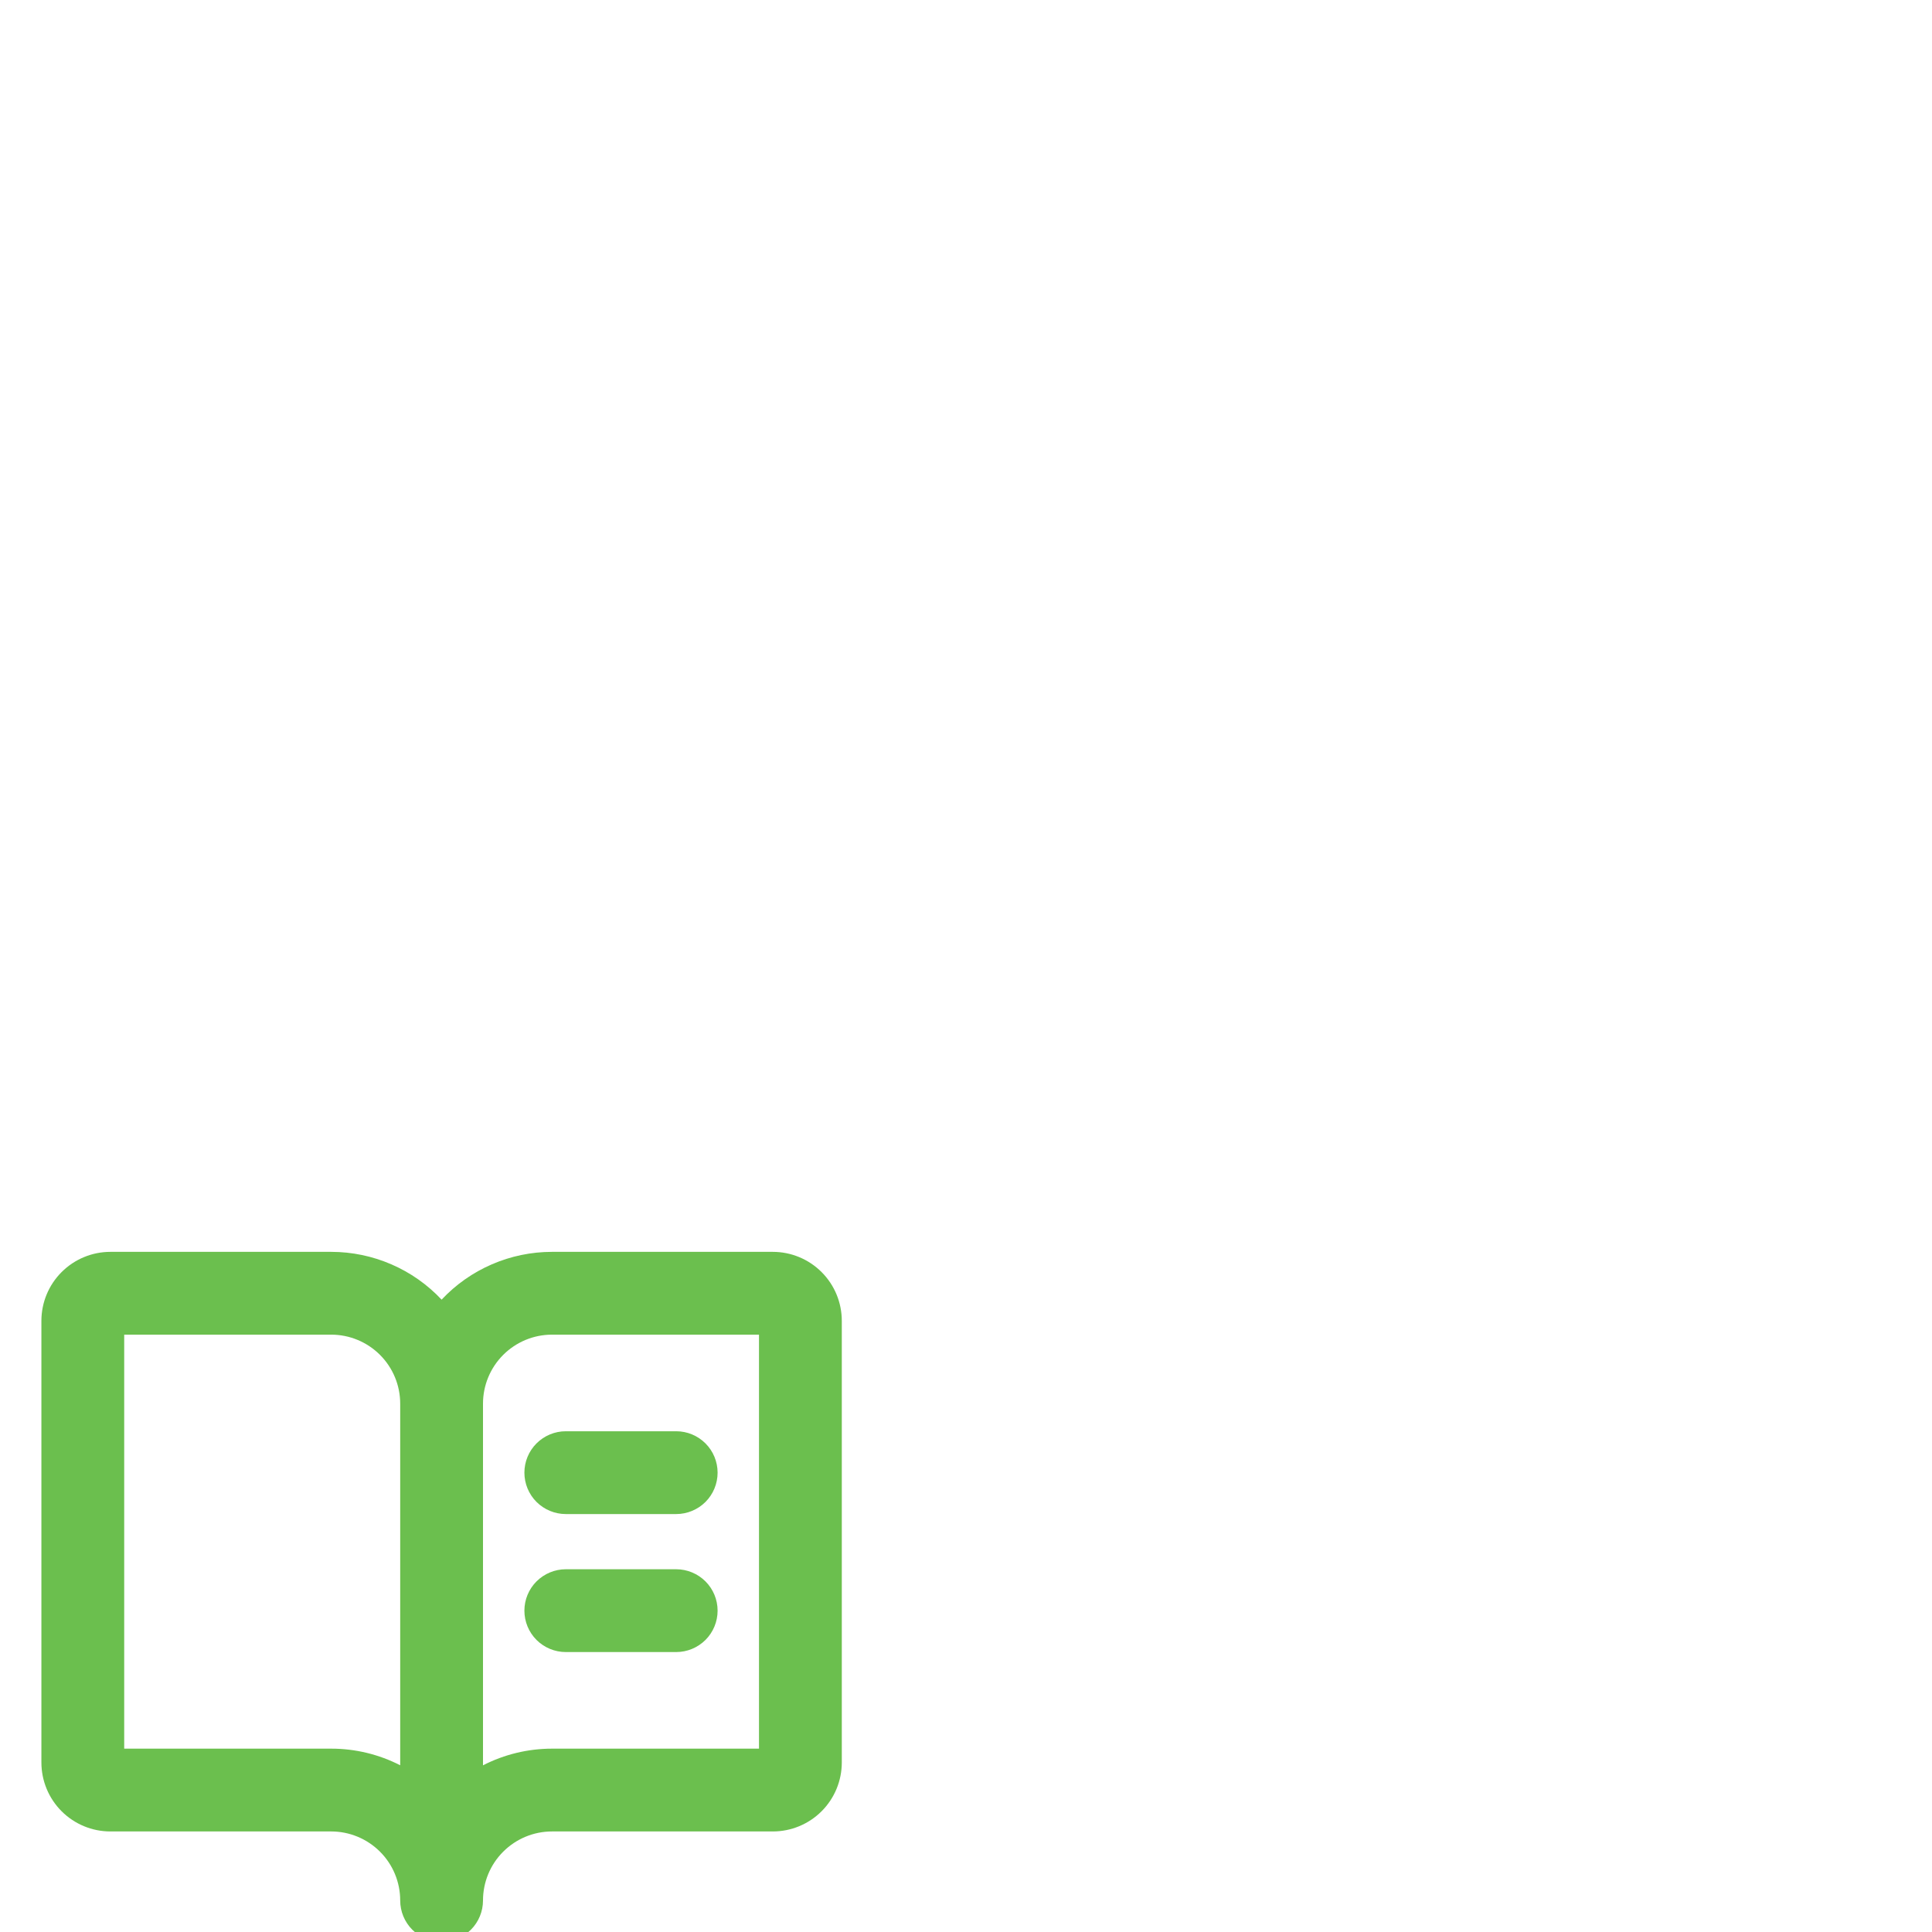 <svg width="70" height="70" viewBox="0 0 70 70" fill="none" xmlns="http://www.w3.org/2000/svg">
<g clip-path="url(#clip0_7_9932)">
<path d="M28 45.357H20C19.25 45.357 18.509 45.511 17.821 45.809C17.133 46.106 16.513 46.542 16 47.089C15.487 46.542 14.867 46.106 14.179 45.809C13.491 45.511 12.75 45.357 12 45.357H4C3.337 45.357 2.701 45.621 2.232 46.09C1.763 46.559 1.5 47.194 1.5 47.857V63.857C1.5 64.52 1.763 65.156 2.232 65.625C2.701 66.094 3.337 66.357 4 66.357H12C12.663 66.357 13.299 66.621 13.768 67.09C14.237 67.558 14.5 68.194 14.5 68.857C14.5 69.255 14.658 69.637 14.939 69.918C15.221 70.199 15.602 70.357 16 70.357C16.398 70.357 16.779 70.199 17.061 69.918C17.342 69.637 17.5 69.255 17.5 68.857C17.5 68.194 17.763 67.558 18.232 67.09C18.701 66.621 19.337 66.357 20 66.357H28C28.663 66.357 29.299 66.094 29.768 65.625C30.237 65.156 30.5 64.52 30.5 63.857V47.857C30.5 47.194 30.237 46.559 29.768 46.09C29.299 45.621 28.663 45.357 28 45.357ZM12 63.357H4.5V48.357H12C12.663 48.357 13.299 48.621 13.768 49.09C14.237 49.559 14.5 50.194 14.5 50.857V63.959C13.726 63.563 12.869 63.356 12 63.357ZM27.5 63.357H20C19.131 63.357 18.273 63.564 17.5 63.961V50.857C17.5 50.194 17.763 49.559 18.232 49.09C18.701 48.621 19.337 48.357 20 48.357H27.5V63.357ZM20.5 51.857H24.5C24.898 51.857 25.279 52.016 25.561 52.297C25.842 52.578 26 52.96 26 53.357C26 53.755 25.842 54.137 25.561 54.418C25.279 54.699 24.898 54.857 24.5 54.857H20.5C20.102 54.857 19.721 54.699 19.439 54.418C19.158 54.137 19 53.755 19 53.357C19 52.96 19.158 52.578 19.439 52.297C19.721 52.016 20.102 51.857 20.5 51.857ZM26 58.357C26 58.755 25.842 59.137 25.561 59.418C25.279 59.699 24.898 59.857 24.5 59.857H20.5C20.102 59.857 19.721 59.699 19.439 59.418C19.158 59.137 19 58.755 19 58.357C19 57.96 19.158 57.578 19.439 57.297C19.721 57.016 20.102 56.857 20.5 56.857H24.5C24.898 56.857 25.279 57.016 25.561 57.297C25.842 57.578 26 57.96 26 58.357Z" fill="#6BBF4E"/>
</g>
<defs>
<clipPath id="clip0_7_9932">
<rect width="70" height="70" fill="white"/>
</clipPath>
</defs>
</svg>
